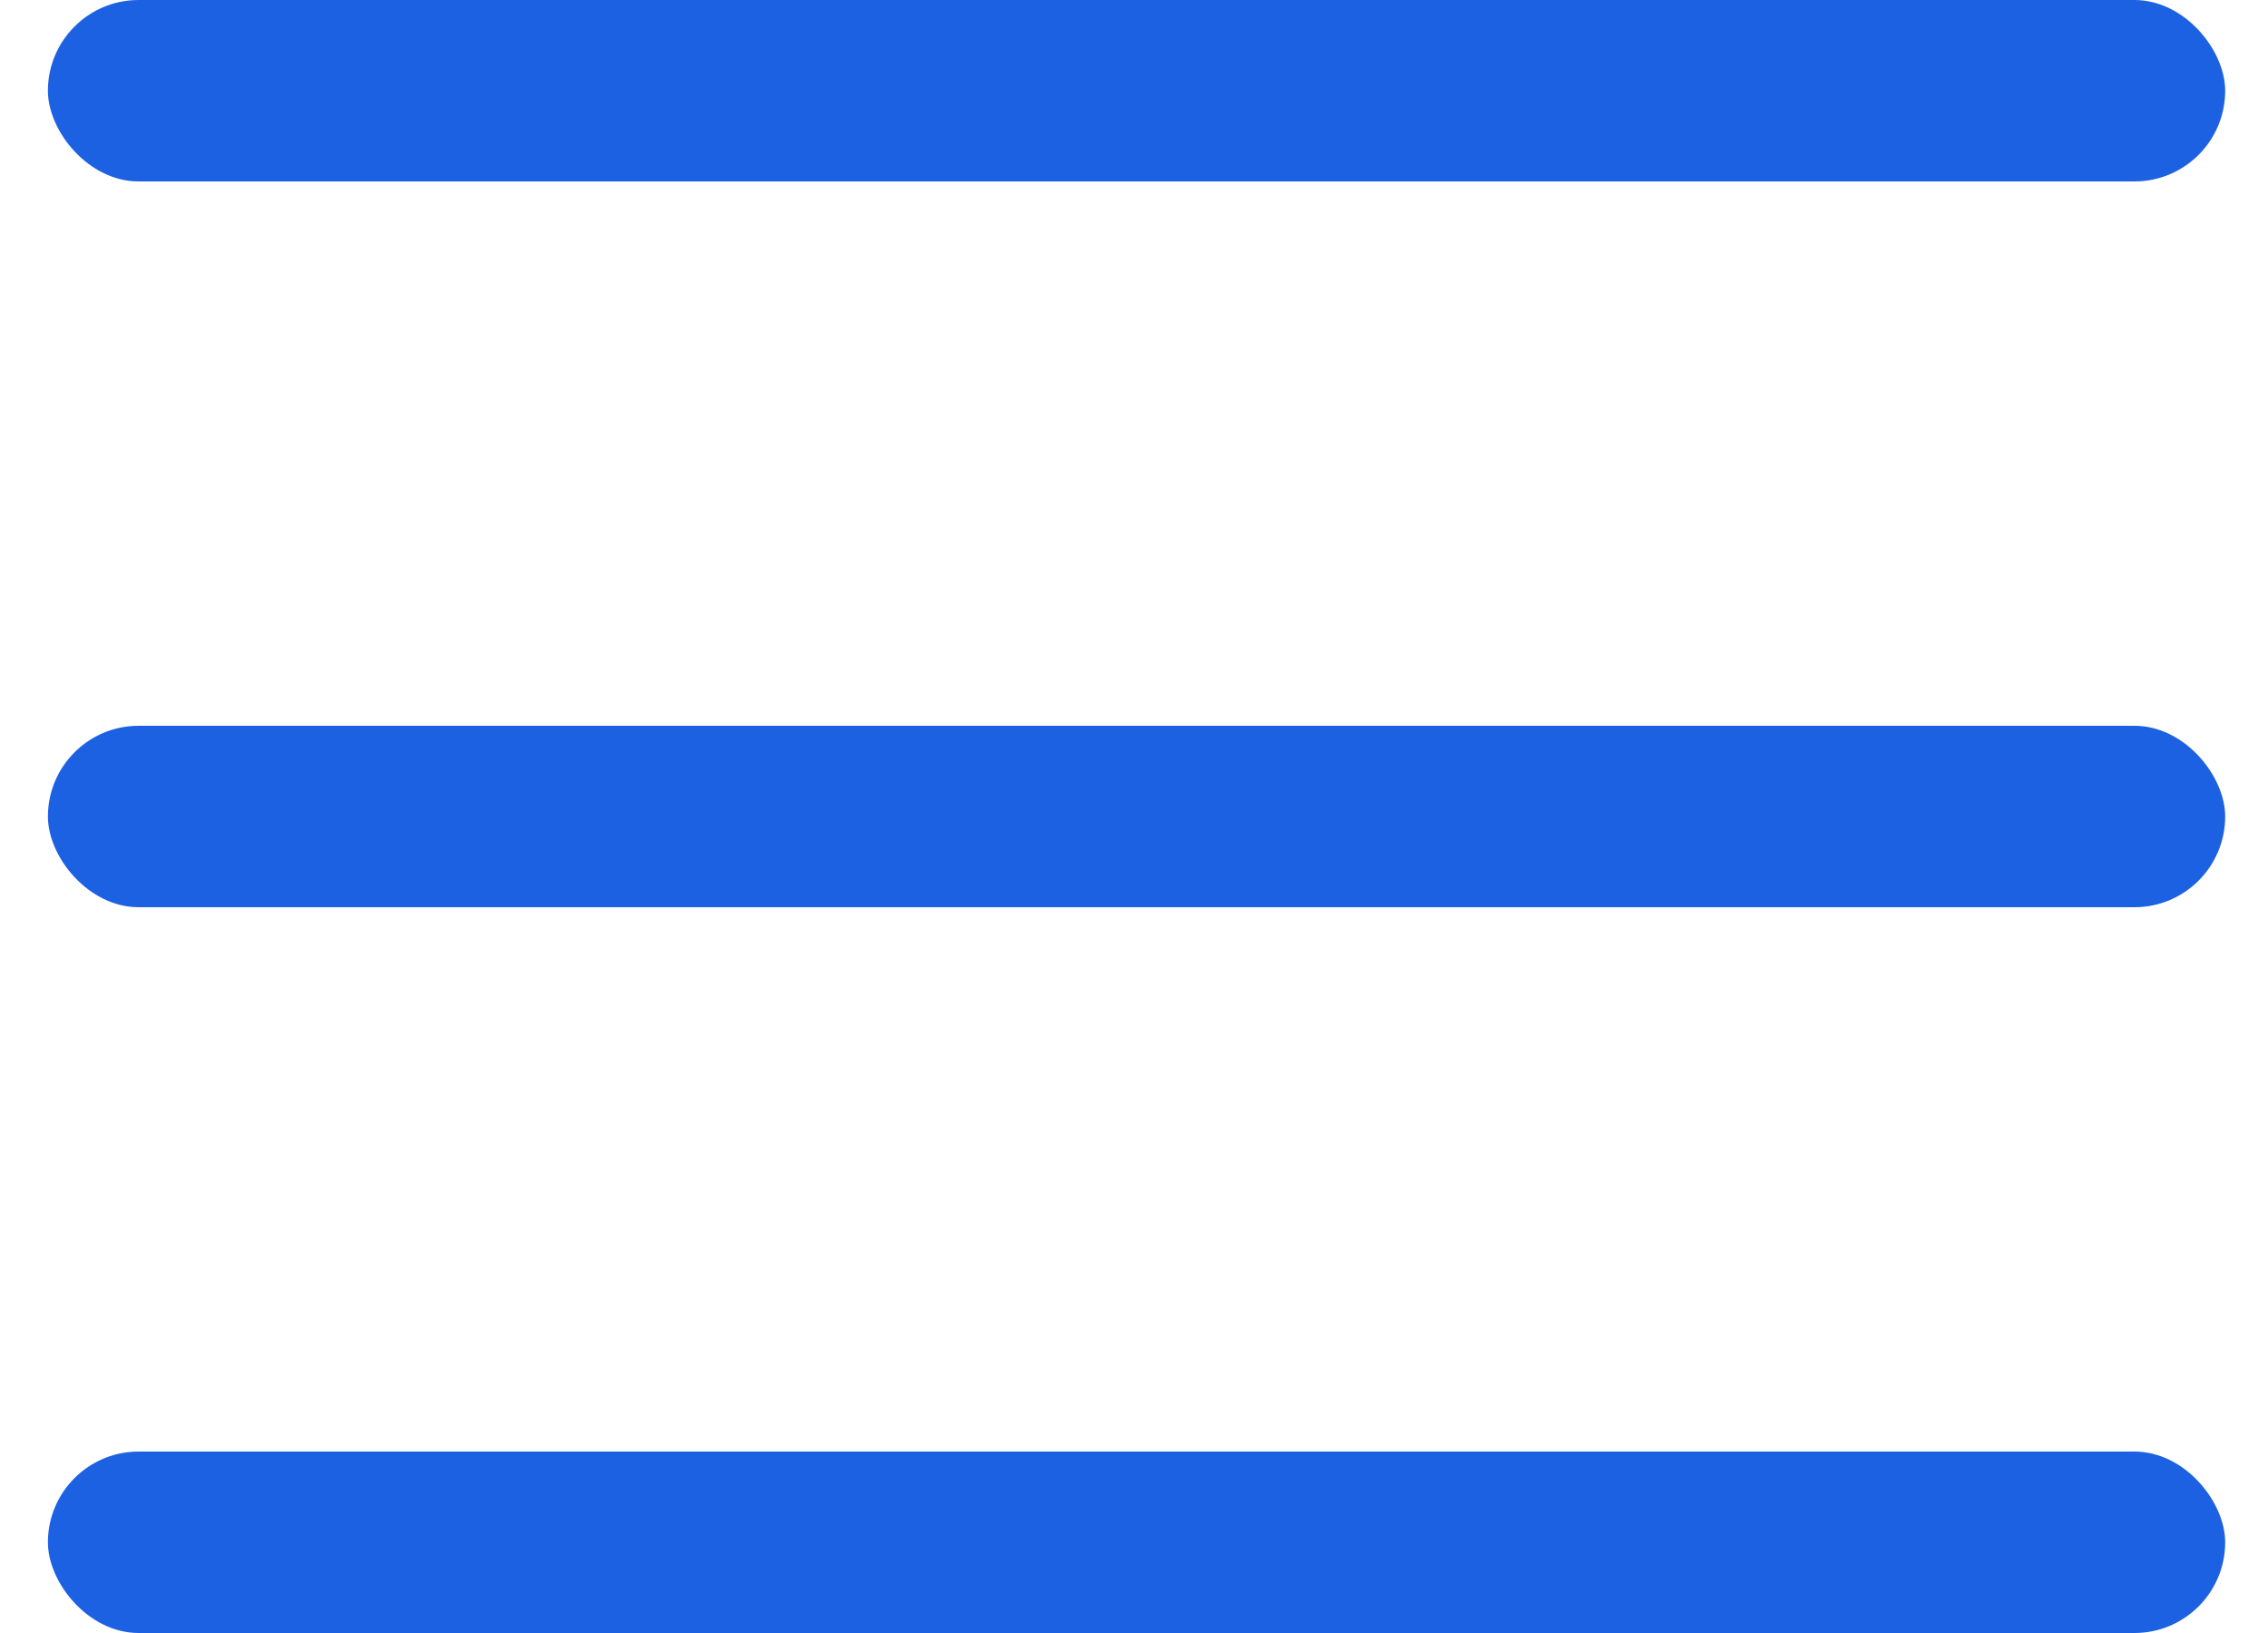 <svg width="25" height="18" viewBox="0 0 25 18" fill="none" xmlns="http://www.w3.org/2000/svg">
<rect x="0.528" width="24" height="2" rx="1" fill="#1D61E3"/>
<rect x="0.528" y="8" width="24" height="2" rx="1" fill="#1D61E3"/>
<rect x="0.528" y="16" width="24" height="2" rx="1" fill="#1D61E3"/>
</svg>
